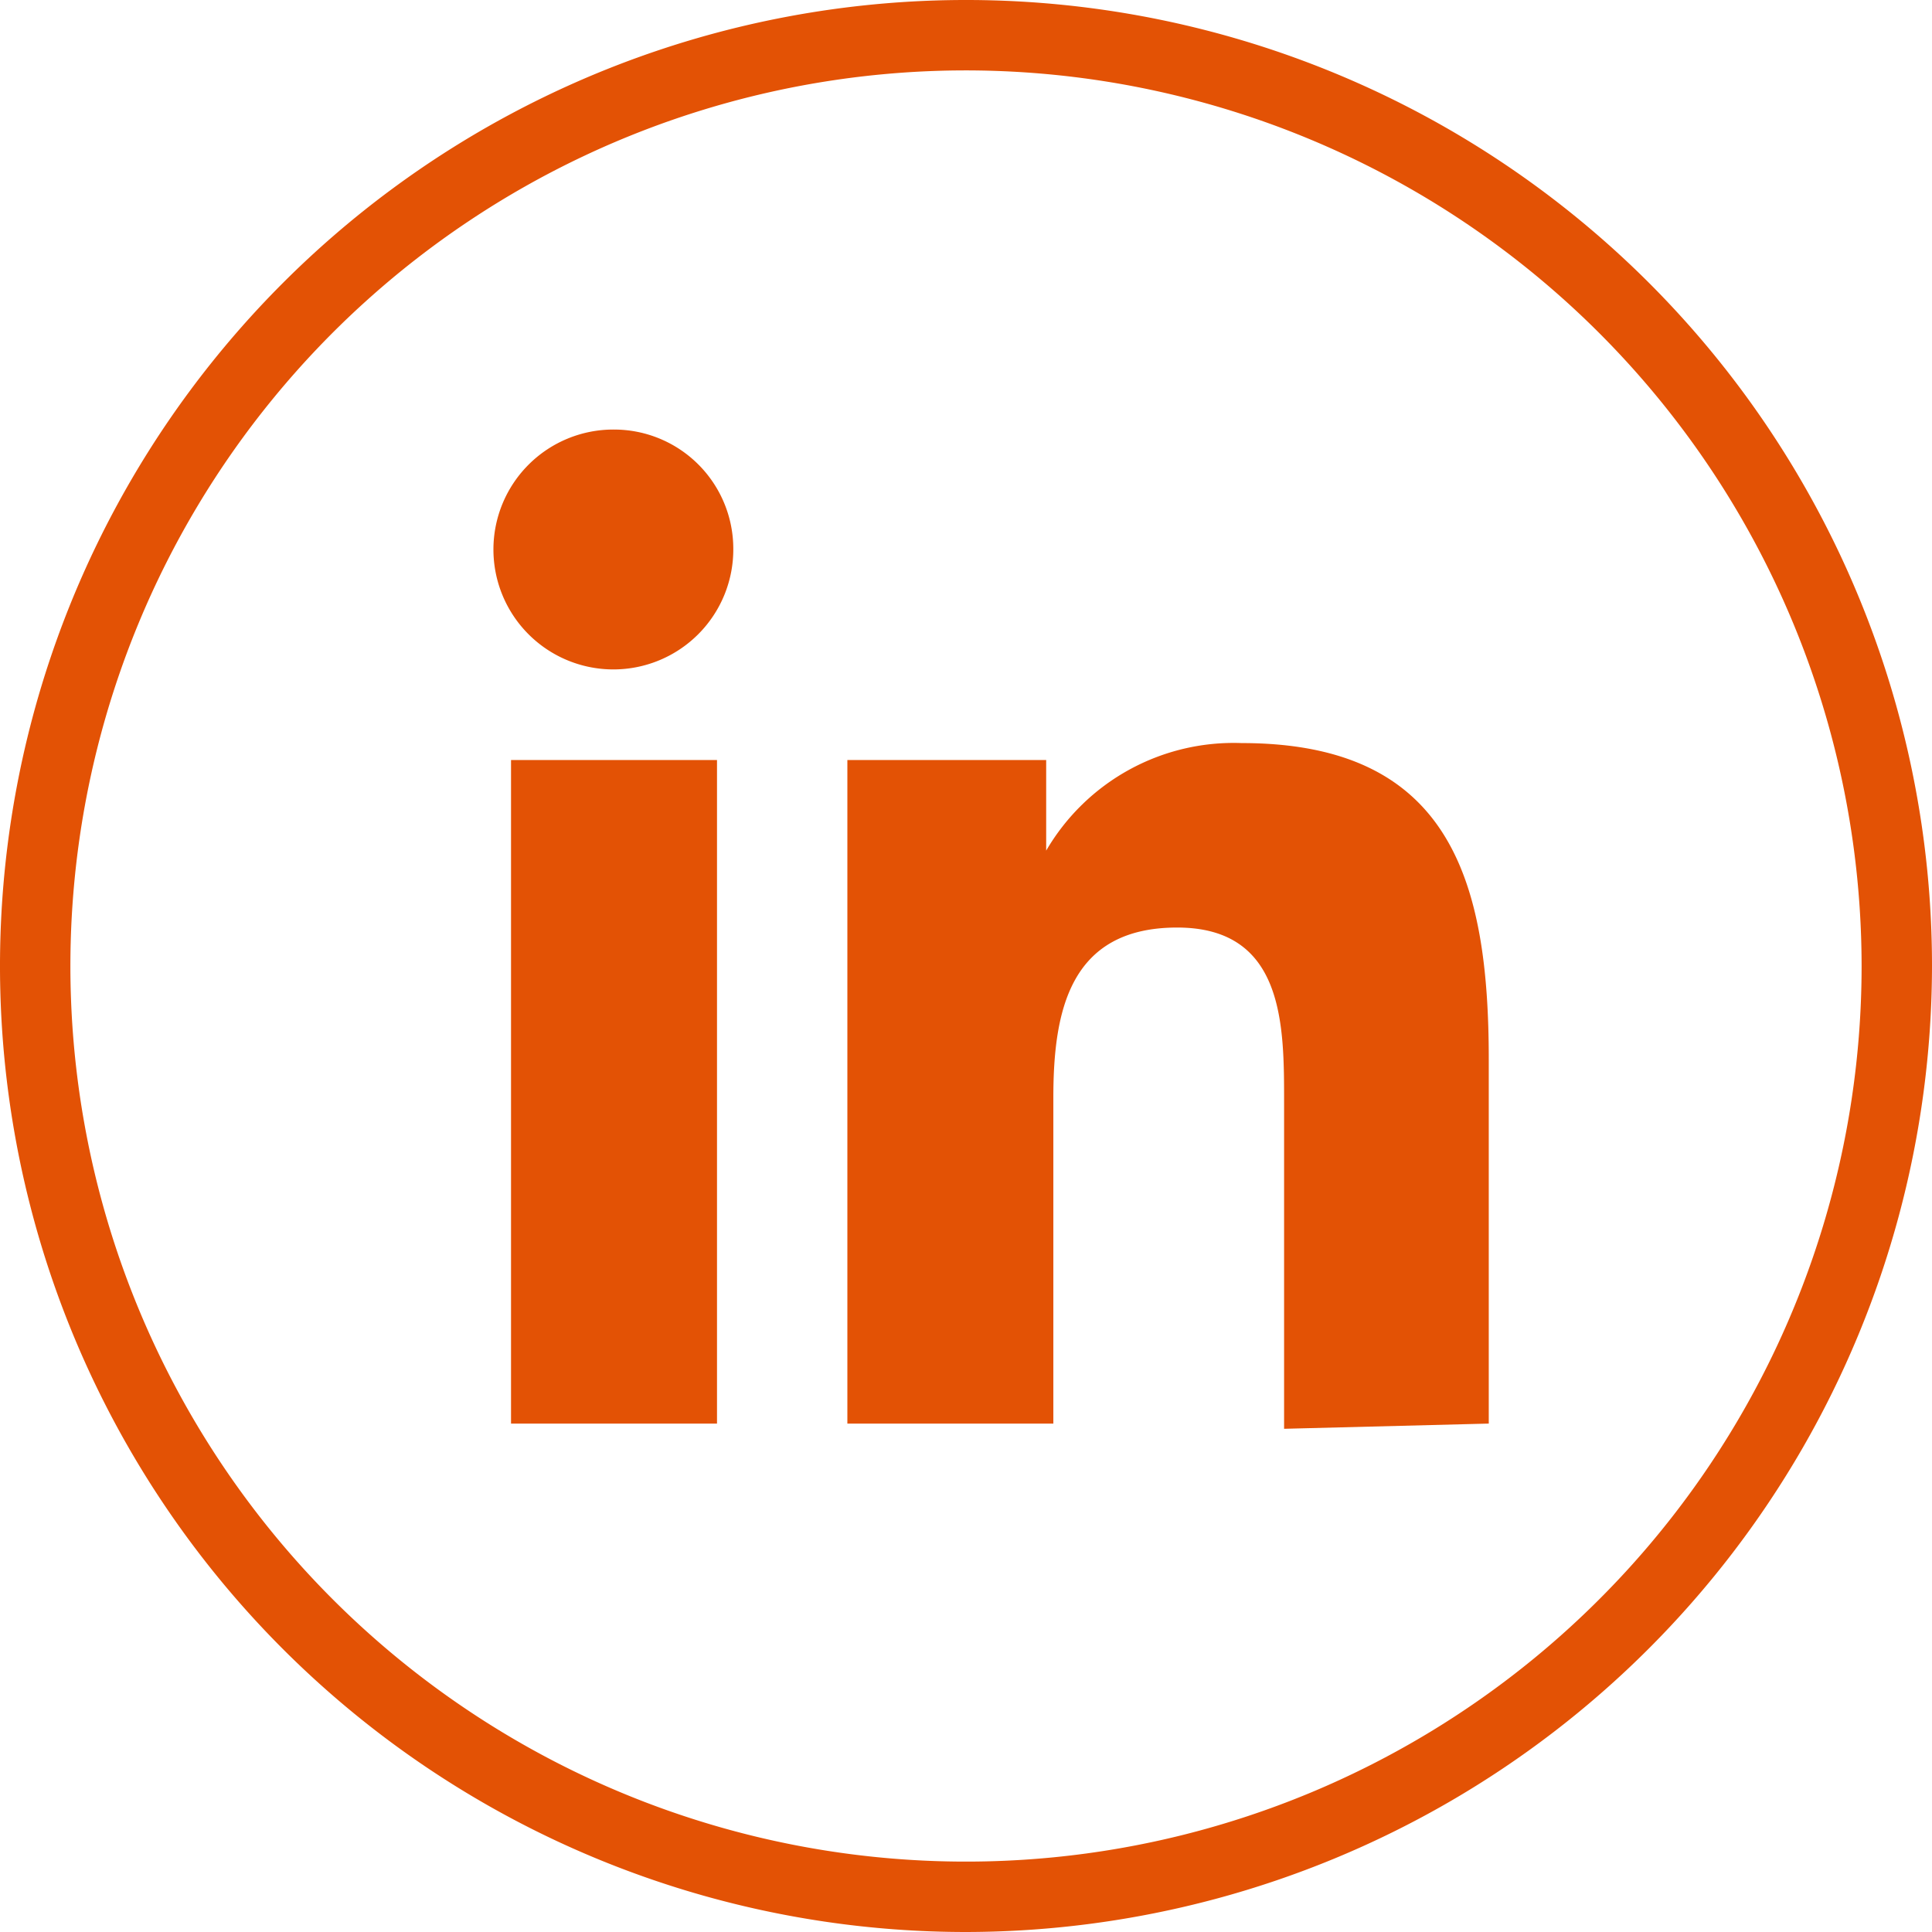 <svg xmlns="http://www.w3.org/2000/svg" viewBox="0 0 29.64 29.64"><defs><style>.cls-1{fill:#e35205}</style></defs><g id="Layer_2" data-name="Layer 2"><g id="Layer_2-2" data-name="Layer 2"><path class="cls-1" d="M14.82 29.64a14.82 14.82 0 1 1 14.82-14.82 14.84 14.84 0 0 1-14.82 14.82zm0-28.56a13.74 13.74 0 1 0 13.74 13.74A13.75 13.75 0 0 0 14.82 1.08z"/><path class="cls-1" d="M22.84 21.84v-5.59c0-2.74-.59-4.85-3.79-4.85a3.33 3.33 0 0 0-3 1.65v-1.39H13v10.18h3.16v-5c0-1.33.25-2.61 1.9-2.61s1.64 1.51 1.64 2.69v5zM7.84 11.66H11v10.18H7.84zM9.42 6.59a1.84 1.84 0 1 0 1.83 1.83 1.83 1.83 0 0 0-1.83-1.83z"/></g></g></svg>
